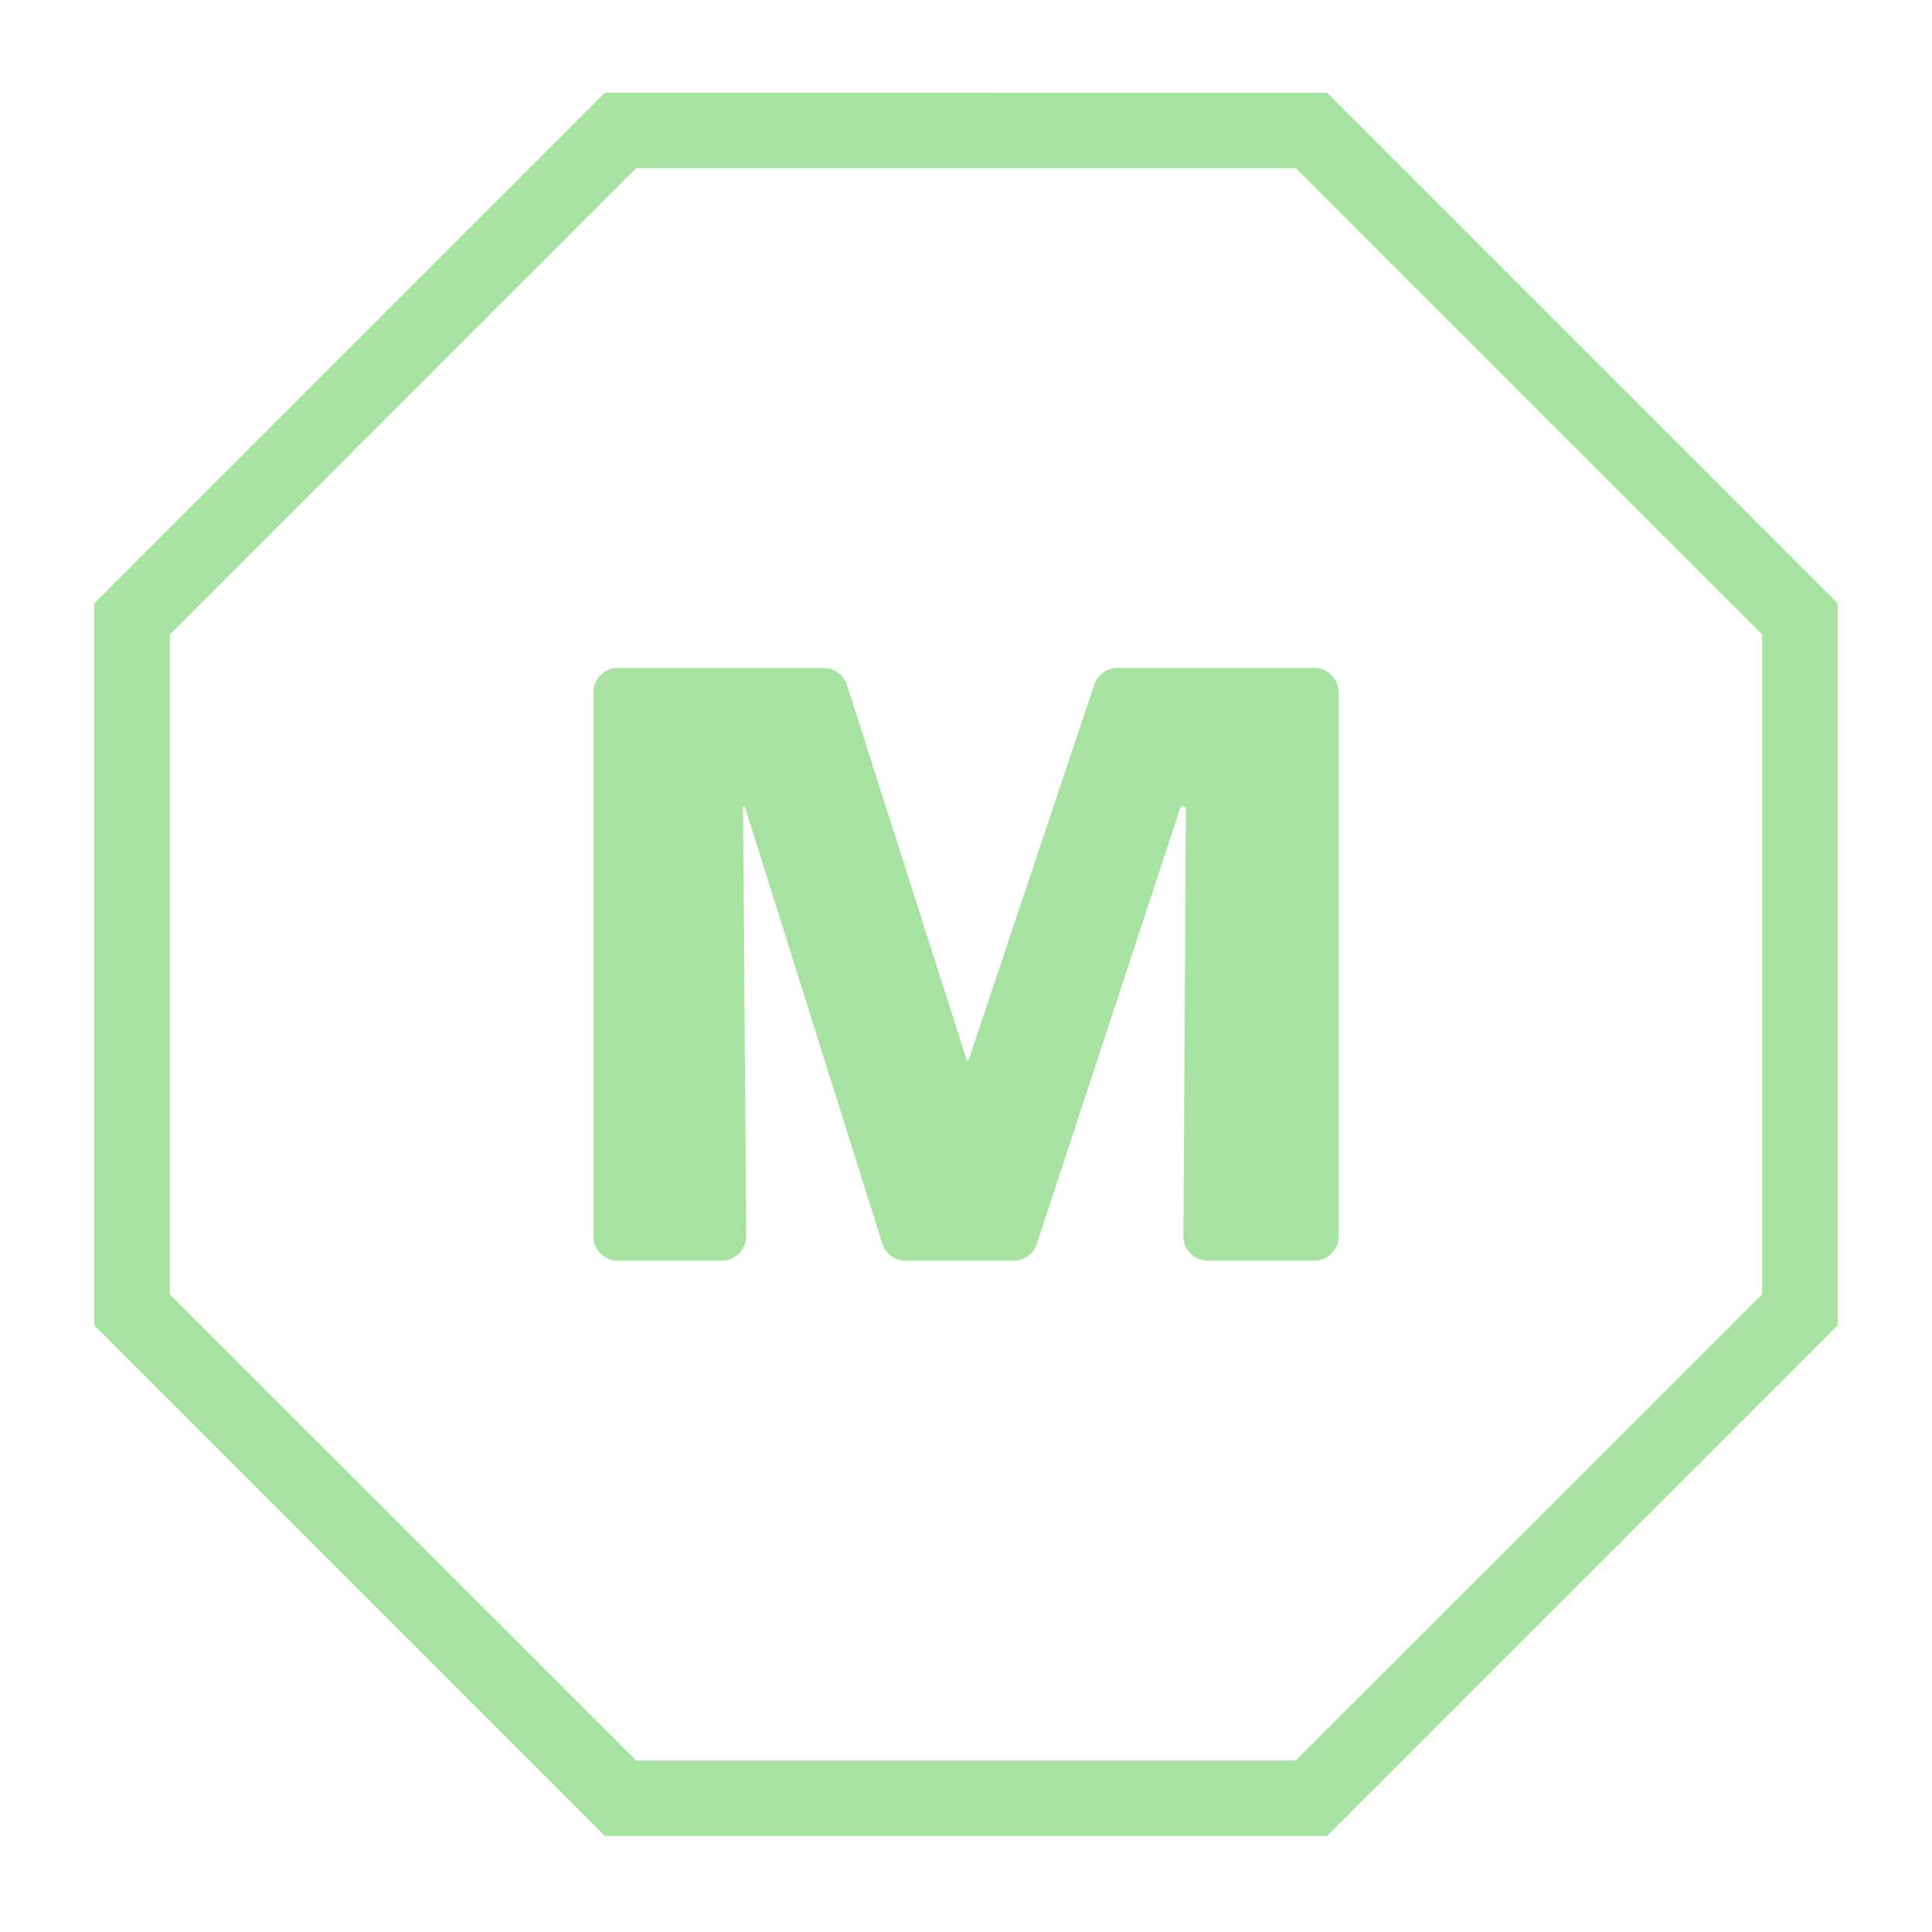 <svg xmlns="http://www.w3.org/2000/svg" viewBox="0 0 512 512">
      <defs>
        <style>
          .octagon, .letter-m {
            fill: #a6e3a1;
          }
          .cls-2 {
            fill: none;
          }
          .octagon {
              transform-origin: center;
              animation: rotate 10s linear infinite;
          }
          @keyframes rotate {
              from {
                  transform: rotate(0deg);
              }
              to {
                  transform: rotate(360deg);
              }
          }
        </style>
      </defs>
      <g id="Layer_2" data-name="Layer 2">
        <g id="Layer_1-2" data-name="Layer 1">
          <path
            class="octagon"
            d="M168.6,44.55H343.4L467,168.16V343L343.4,466.55H168.6L45,343V168.16L168.6,44.55m-8.28-20L25,159.87V351.24L160.32,486.55H351.68L487,351.24V159.87L351.68,24.56Z"
          />
          <path
            class="letter-m"
            d="M314.27,214.44a.76.76,0,0,0-.77-.77h0a.78.78,0,0,0-.73.52l-38,115.45a6.49,6.49,0,0,1-6.16,4.46H240a6.48,6.48,0,0,1-6.18-4.54L197.35,213.67h-.44l.84,113.89a6.49,6.49,0,0,1-6.49,6.54H163.75a6.49,6.49,0,0,1-6.49-6.49V183.5a6.49,6.49,0,0,1,6.49-6.49h54.53a6.49,6.49,0,0,1,6.17,4.51L256.22,281h.45L290,181.44a6.49,6.49,0,0,1,6.15-4.43h52.12a6.49,6.49,0,0,1,6.49,6.49V327.61a6.49,6.49,0,0,1-6.49,6.49H320.12a6.49,6.49,0,0,1-6.49-6.52Z"
          />
          <rect class="cls-2" width="512" height="512" />
        </g>
      </g>
    </svg>